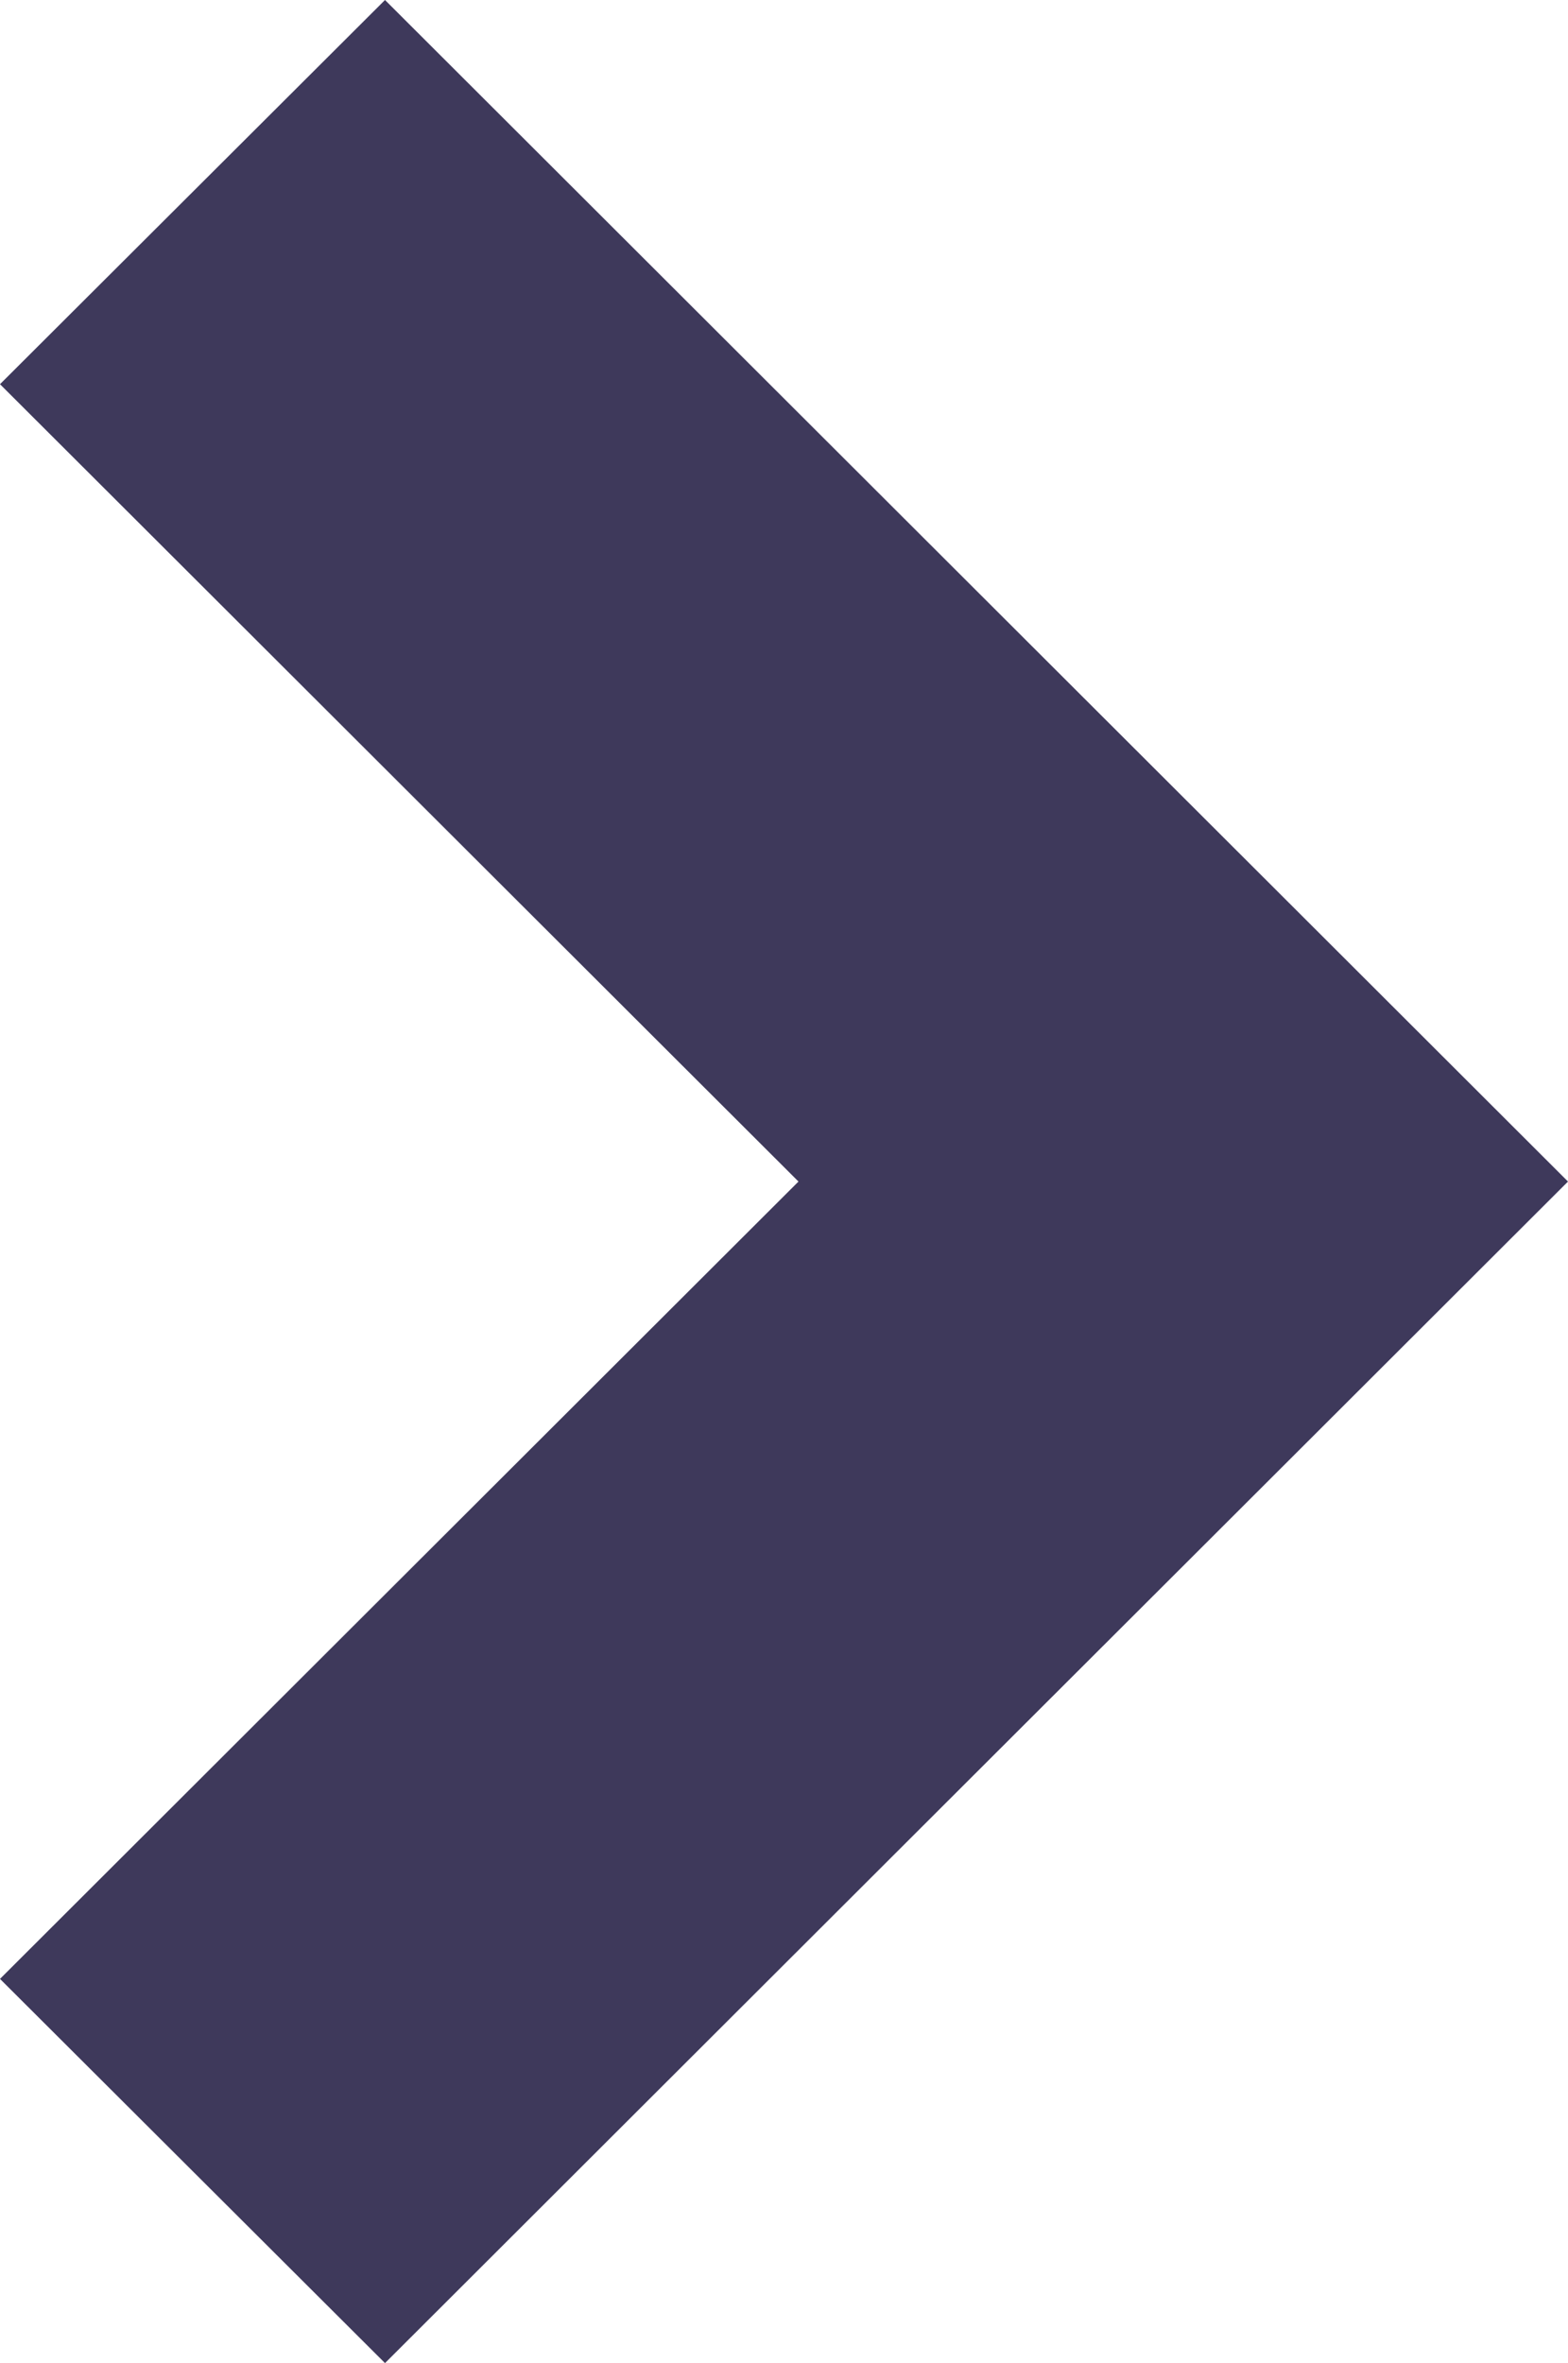 <?xml version="1.0" encoding="utf-8"?>
<!-- Generator: Adobe Illustrator 22.0.0, SVG Export Plug-In . SVG Version: 6.00 Build 0)  -->
<svg version="1.1" id="Layer_1" xmlns="http://www.w3.org/2000/svg" xmlns:xlink="http://www.w3.org/1999/xlink" x="0px" y="0px"
	 viewBox="3.5 3 325 489.6" style="enable-background:new 3.5 3 325 489.6;" xml:space="preserve">
<style type="text/css">
	.st0{fill:#3E395B;}
</style>
<polygon class="st0" points="83.3,3 3.5,82.6 169,247.8 3.5,413 83.3,492.6 328.5,247.8 "/>
</svg>
